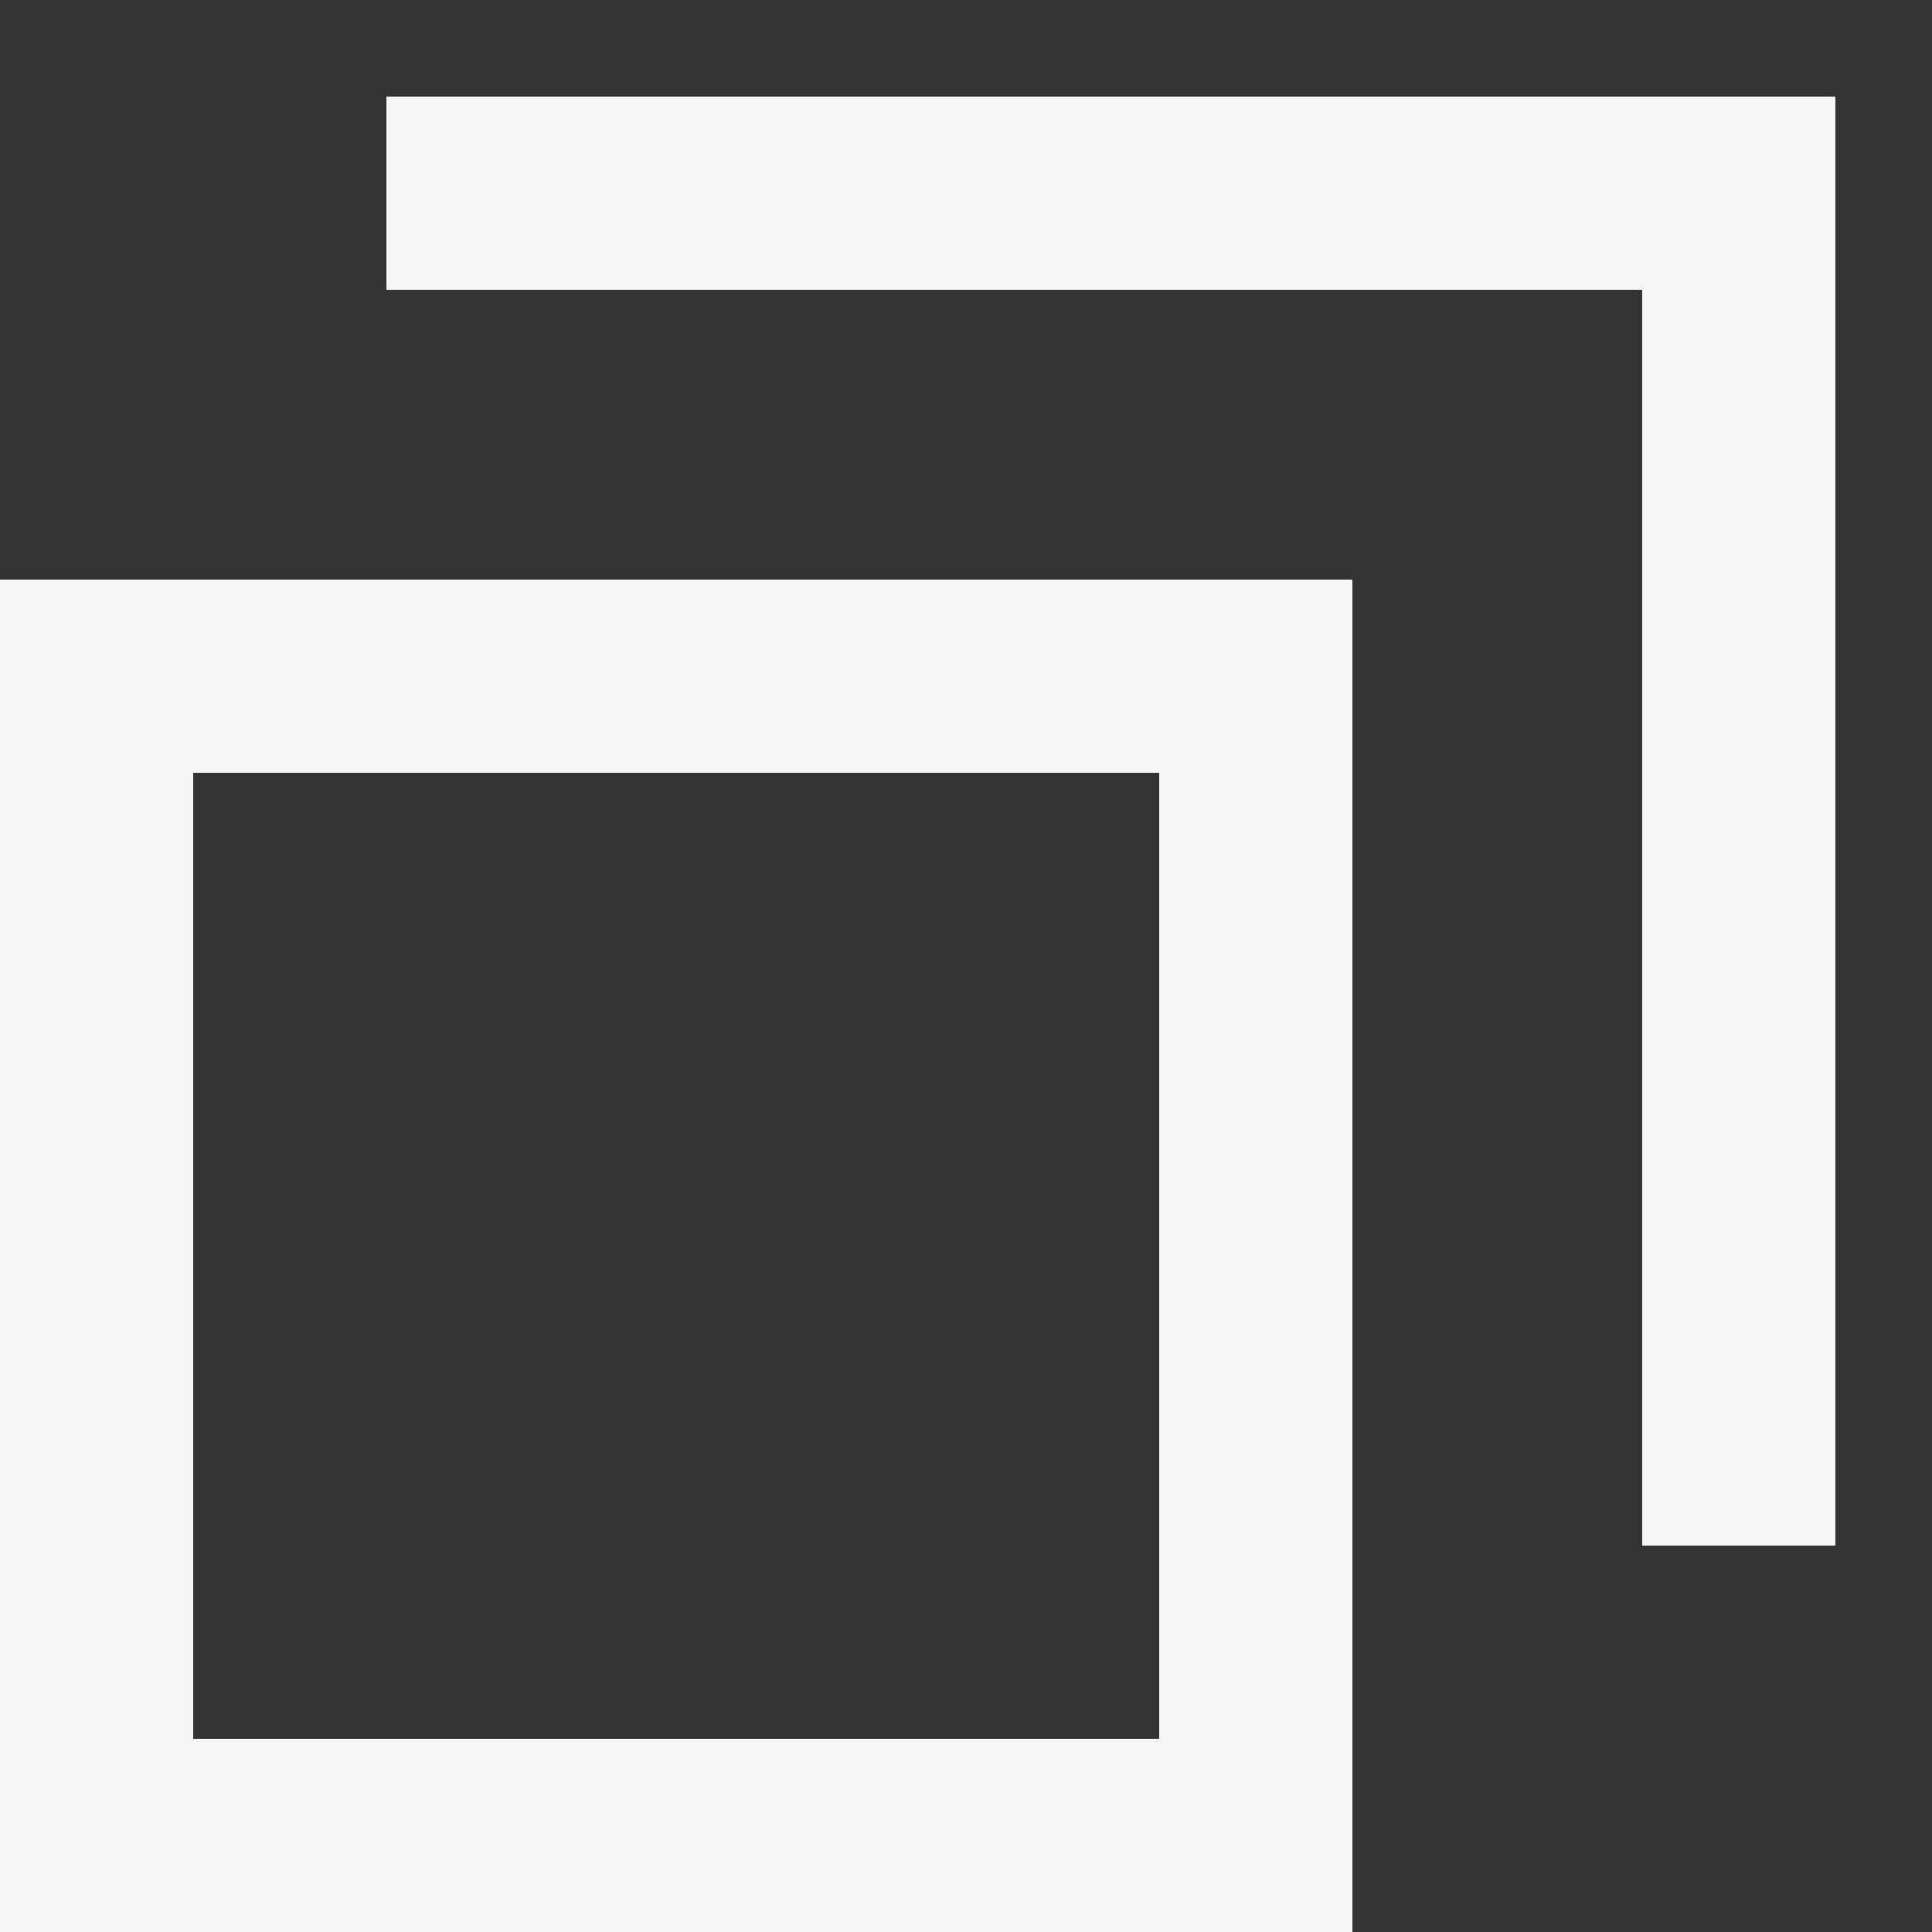 <svg width="10" height="10" viewBox="0 0 10 10" fill="none" xmlns="http://www.w3.org/2000/svg">
<rect x="0" y="0" width="10" height="10" fill="#333333" stroke="none"/>
<rect x="0.5" y="3.5" width="6" height="6" stroke="#F6F6F6"/>
<path d="M2 1H9V8" stroke="#F6F6F6"/>
</svg>
